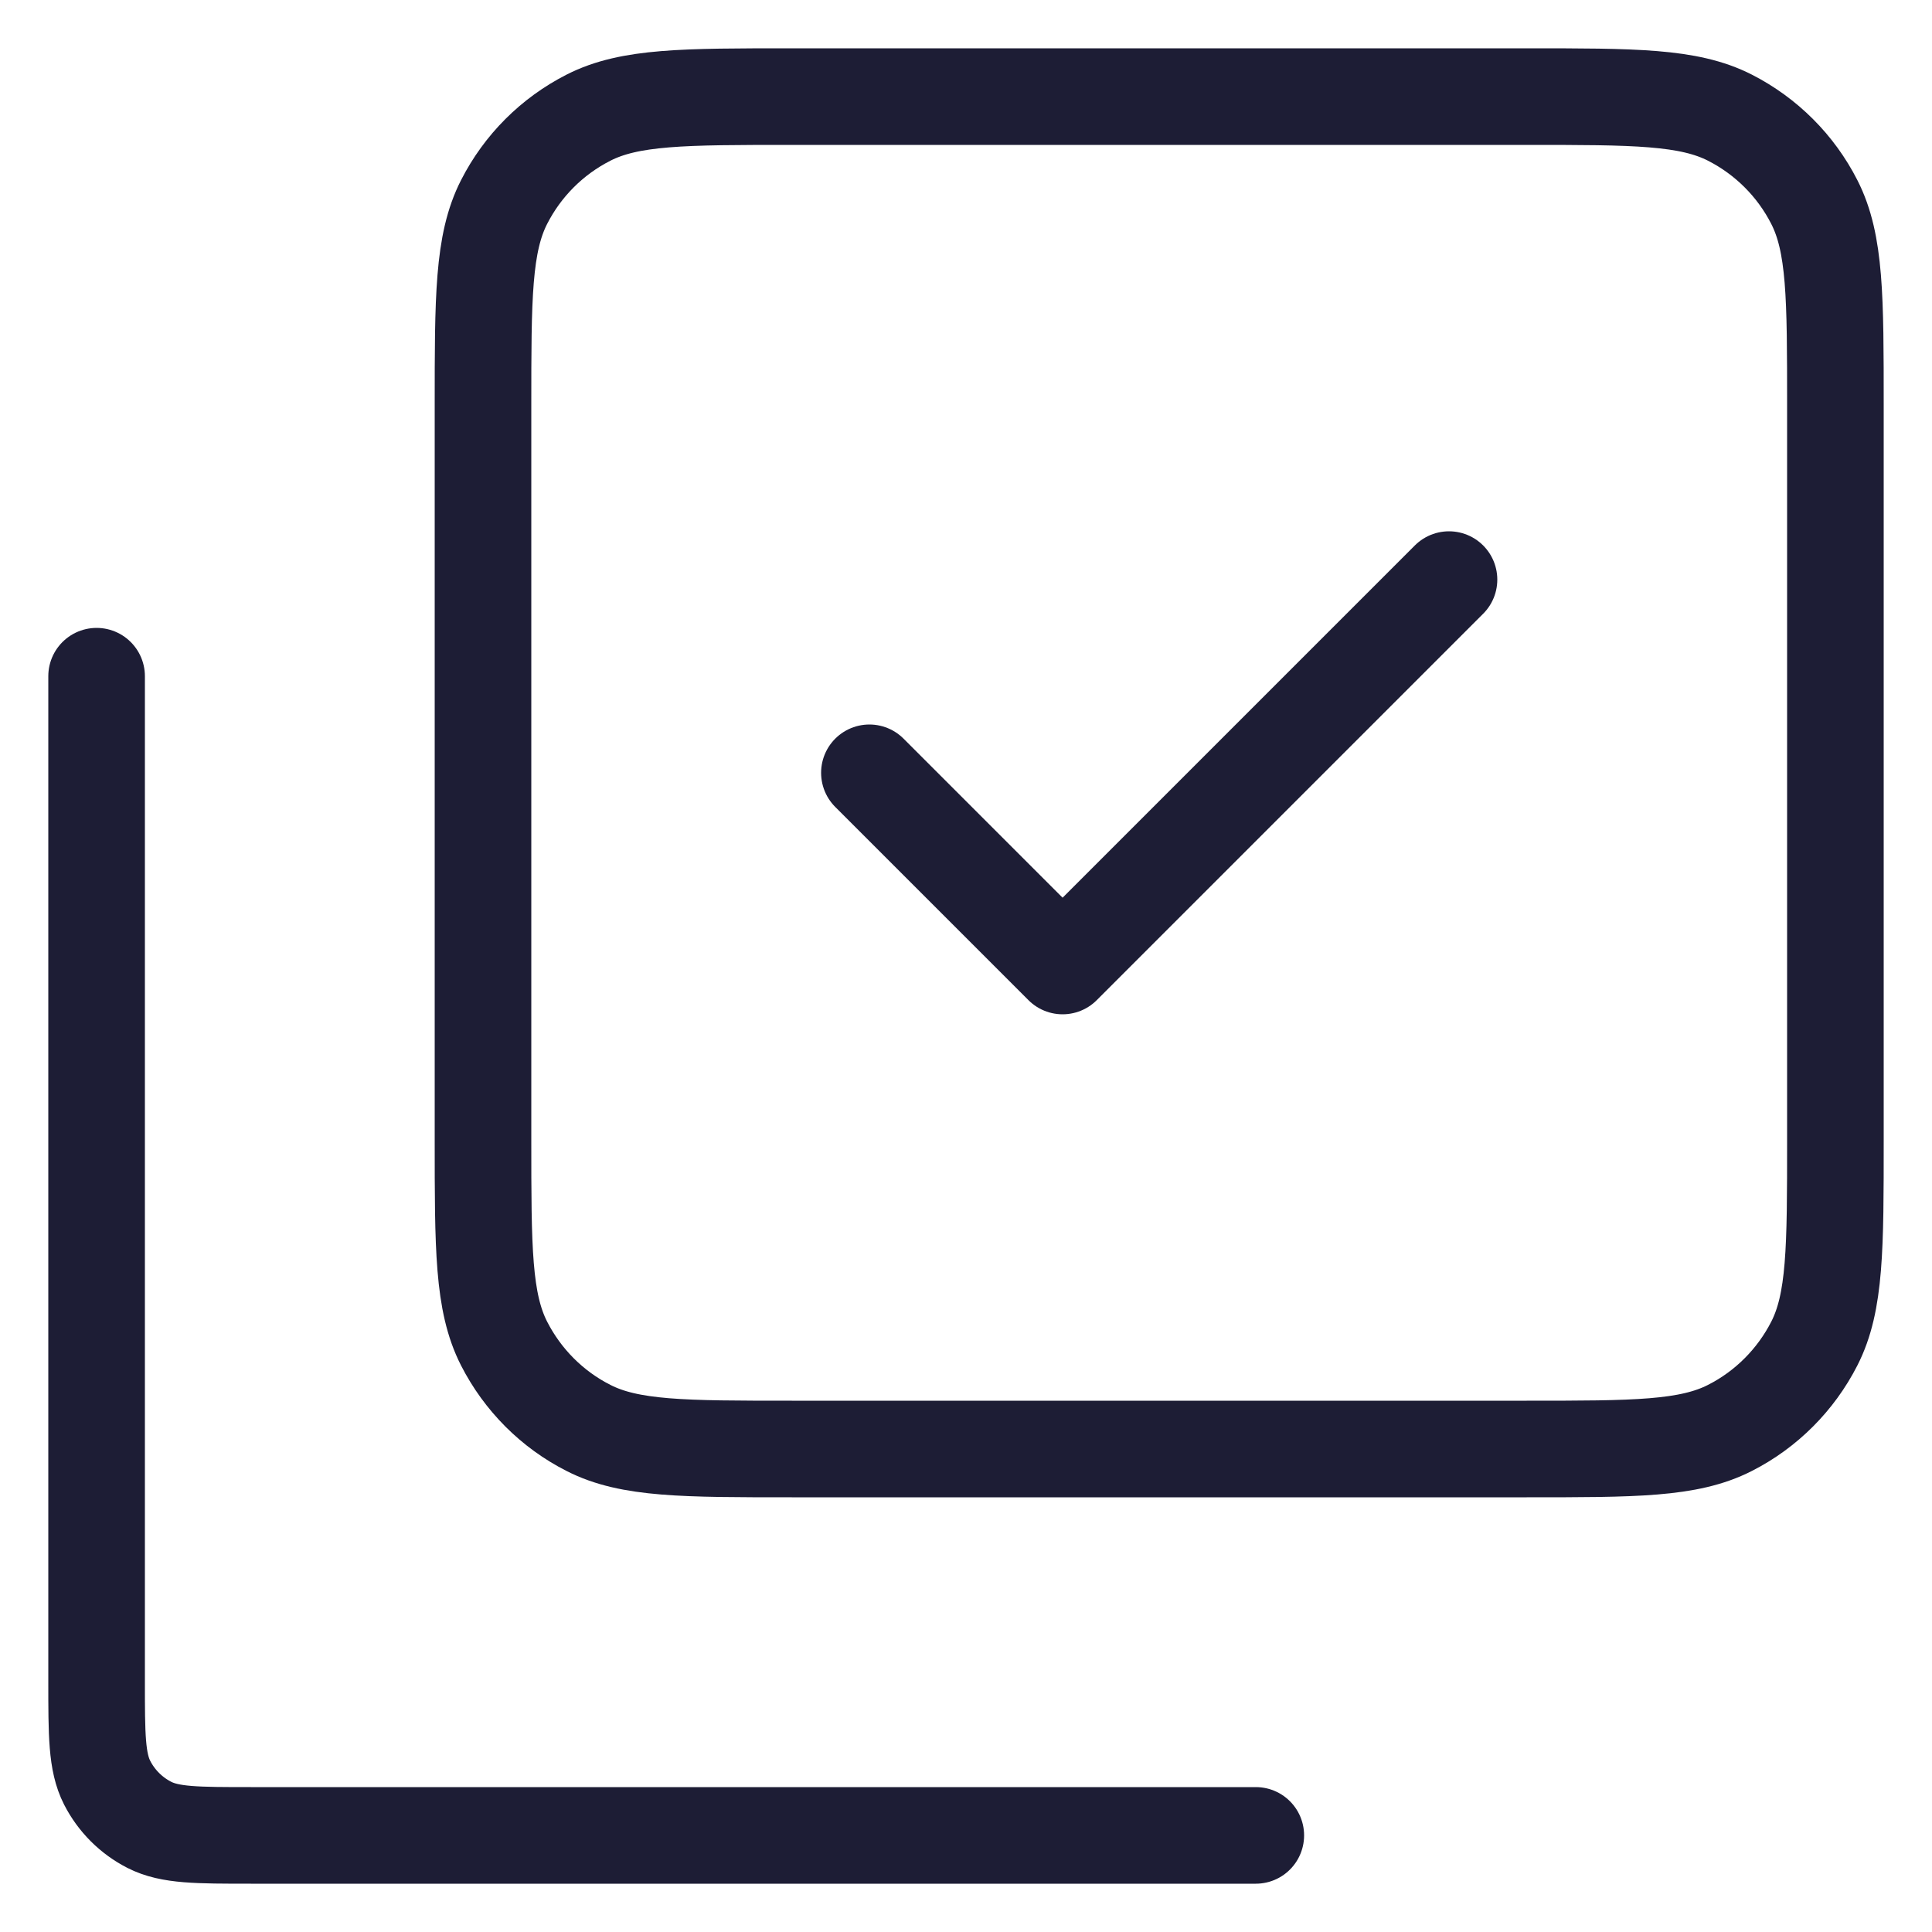 <?xml version="1.0" encoding="UTF-8"?> <svg xmlns="http://www.w3.org/2000/svg" width="20" height="20" viewBox="0 0 20 20" fill="none"><path d="M1 7V17.4C1 17.96 1 18.24 1.109 18.454C1.205 18.642 1.358 18.795 1.546 18.891C1.76 19 2.039 19 2.598 19H13M15 6L11 10L9 8M5 11.8V4.2C5 3.08 5 2.52 5.218 2.092C5.41 1.715 5.715 1.41 6.092 1.218C6.52 1 7.08 1 8.2 1H15.8C16.92 1 17.48 1 17.908 1.218C18.284 1.41 18.59 1.715 18.782 2.092C19 2.52 19 3.08 19 4.2L19 11.8C19 12.92 19 13.48 18.782 13.908C18.59 14.284 18.284 14.591 17.908 14.782C17.48 15 16.922 15 15.804 15H8.197C7.079 15 6.519 15 6.092 14.782C5.715 14.591 5.41 14.284 5.218 13.908C5 13.48 5 12.92 5 11.8Z" stroke="#1D1D35" stroke-linecap="round" stroke-linejoin="round"></path></svg> 